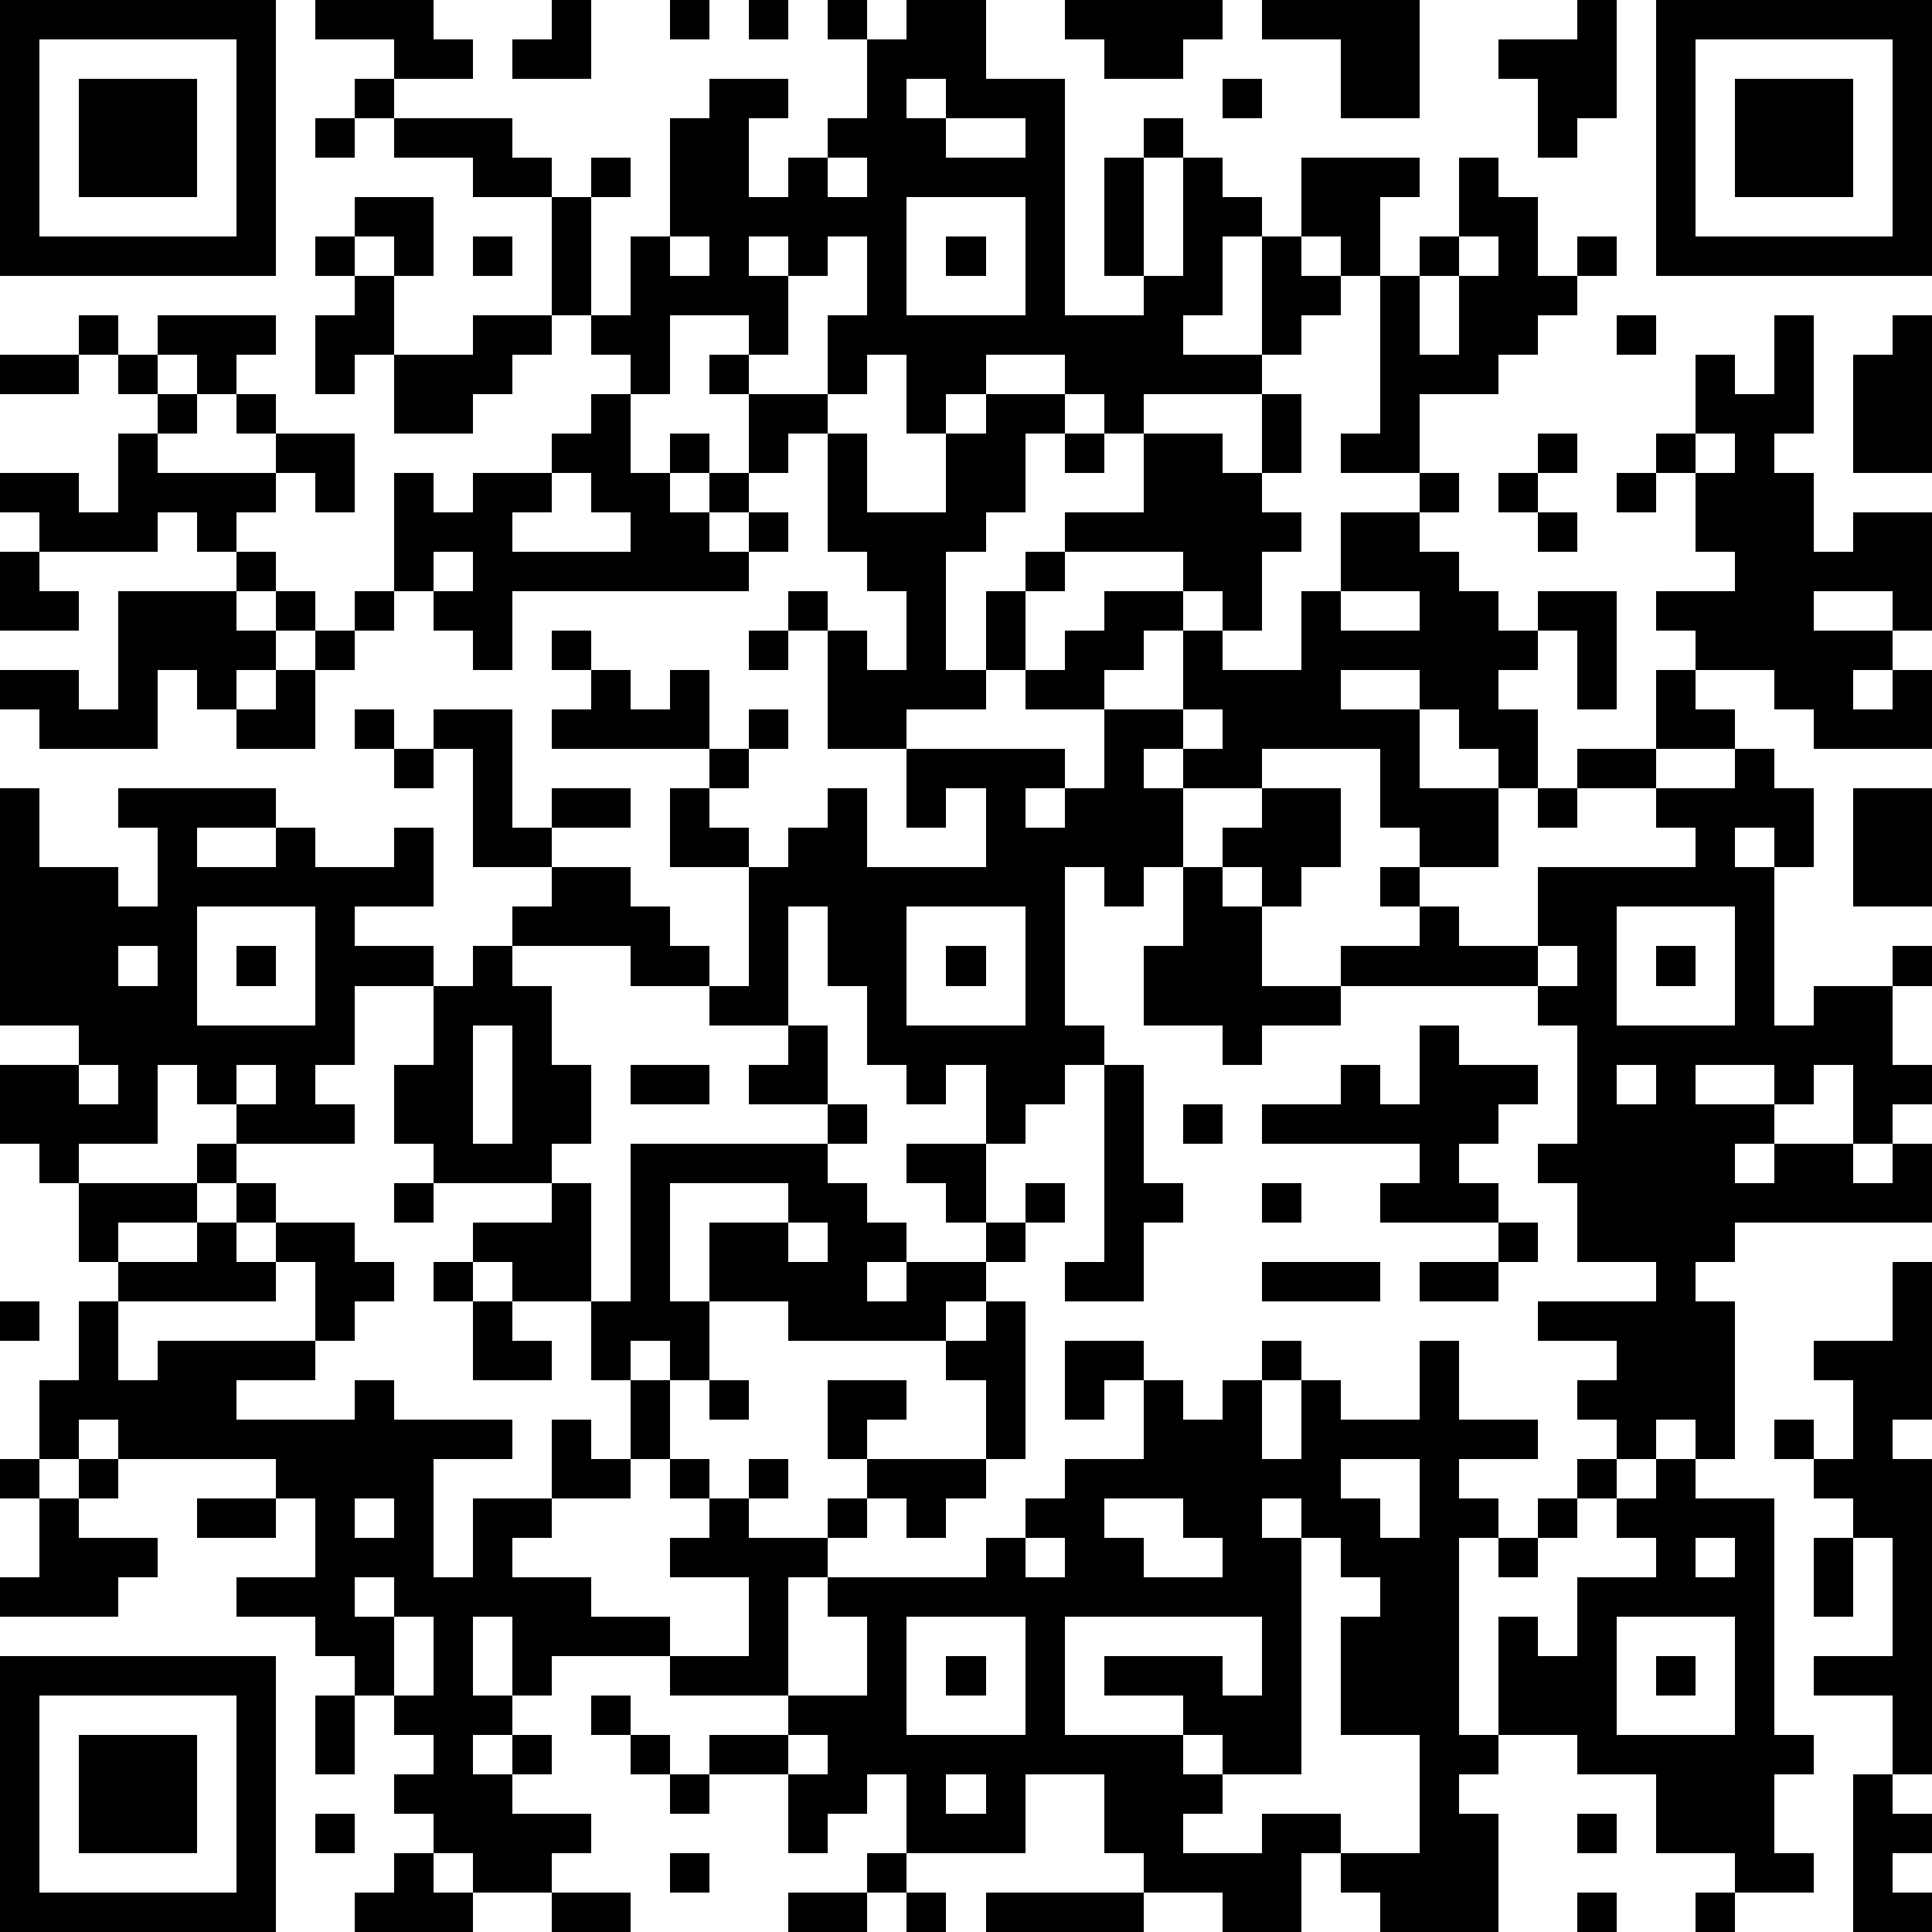 <?xml version="1.0" standalone="yes"?><svg version="1.1" xmlns="http://www.w3.org/2000/svg" xmlns:xlink="http://www.w3.org/1999/xlink" xmlns:ev="http://www.w3.org/2001/xml-events" width="196" height="196" shape-rendering="crispEdges"><path d="M0 0h7v7h-7zM8 0h3v1h1v1h-2v-1h-2zM14 0h1v2h-2v-1h1zM17 0h1v1h-1zM19 0h1v1h-1zM21 0h1v1h-1zM23 0h2v2h2v6h2v-1h-1v-3h1v-1h1v1h-1v3h1v-3h1v1h1v1h-1v2h-1v1h2v-3h1v-2h3v1h-1v2h-1v-1h-1v1h1v1h-1v1h-1v1h-3v1h-1v-1h-1v-1h-2v1h-1v1h-1v-2h-1v1h-1v-2h1v-2h-1v1h-1v-1h-1v1h1v2h-1v-1h-2v2h-1v-1h-1v-1h-1v-3h-2v-1h-2v-1h-1v-1h1v1h3v1h1v1h1v-1h1v1h-1v3h1v-2h1v-3h1v-1h2v1h-1v2h1v-1h1v-1h1v-2h1zM27 0h4v1h-1v1h-2v-1h-1zM32 0h4v3h-2v-2h-2zM40 0h1v3h-1v1h-1v-2h-1v-1h2zM42 0h7v7h-7zM1 1v5h5v-5zM43 1v5h5v-5zM2 2h3v3h-3zM23 2v1h1v-1zM31 2h1v1h-1zM44 2h3v3h-3zM8 3h1v1h-1zM24 3v1h2v-1zM21 4v1h1v-1zM37 4h1v1h1v2h1v-1h1v1h-1v1h-1v1h-1v1h-2v2h-2v-1h1v-4h1v-1h1zM9 5h2v2h-1v-1h-1zM23 5v3h3v-3zM8 6h1v1h-1zM12 6h1v1h-1zM17 6v1h1v-1zM24 6h1v1h-1zM37 6v1h-1v2h1v-2h1v-1zM9 7h1v2h-1v1h-1v-2h1zM2 8h1v1h-1zM4 8h3v1h-1v1h-1v-1h-1zM12 8h2v1h-1v1h-1v1h-2v-2h2zM41 8h1v1h-1zM45 8h1v3h-1v1h1v2h1v-1h2v3h-1v-1h-2v1h2v1h-1v1h1v-1h1v2h-3v-1h-1v-1h-2v-1h-1v-1h2v-1h-1v-2h-1v-1h1v-2h1v1h1zM48 8h1v4h-2v-3h1zM0 9h2v1h-2zM3 9h1v1h-1zM18 9h1v1h-1zM4 10h1v1h-1zM6 10h1v1h-1zM15 10h1v2h1v-1h1v1h-1v1h1v-1h1v-2h2v1h-1v1h-1v1h-1v1h1v-1h1v1h-1v1h-6v2h-1v-1h-1v-1h-1v-3h1v1h1v-1h2v-1h1zM25 10h2v1h-1v2h-1v1h-1v3h1v-2h1v-1h1v-1h2v-2h2v1h1v-2h1v2h-1v1h1v1h-1v2h-1v-1h-1v-1h-3v1h-1v2h-1v1h-2v1h-2v-3h-1v-1h1v1h1v1h1v-2h-1v-1h-1v-3h1v2h2v-2h1zM3 11h1v1h3v-1h2v2h-1v-1h-1v1h-1v1h-1v-1h-1v1h-3v-1h-1v-1h2v1h1zM27 11h1v1h-1zM39 11h1v1h-1zM43 11v1h1v-1zM14 12v1h-1v1h3v-1h-1v-1zM36 12h1v1h-1zM38 12h1v1h-1zM41 12h1v1h-1zM34 13h2v1h1v1h1v1h1v-1h2v3h-1v-2h-1v1h-1v1h1v2h-1v-1h-1v-1h-1v-1h-2v1h2v2h2v2h-2v-1h-1v-2h-3v1h-2v-1h-1v1h1v2h-1v1h-1v-1h-1v4h1v1h-1v1h-1v1h-1v-2h-1v1h-1v-1h-1v-2h-1v-2h-1v3h-2v-1h-2v-1h-3v-1h1v-1h-2v-3h-1v-1h2v3h1v-1h2v1h-2v1h2v1h1v1h1v1h1v-3h-2v-2h1v-1h-4v-1h1v-1h-1v-1h1v1h1v1h1v-1h1v2h1v-1h1v1h-1v1h-1v1h1v1h1v-1h1v-1h1v2h3v-2h-1v1h-1v-2h4v1h-1v1h1v-1h1v-2h-2v-1h1v-1h1v-1h2v1h-1v1h-1v1h2v-2h1v1h2v-2h1zM39 13h1v1h-1zM0 14h1v1h1v1h-2zM6 14h1v1h-1zM11 14v1h1v-1zM3 15h3v1h1v-1h1v1h-1v1h-1v1h-1v-1h-1v2h-3v-1h-1v-1h2v1h1zM9 15h1v1h-1zM34 15v1h2v-1zM8 16h1v1h-1zM19 16h1v1h-1zM7 17h1v2h-2v-1h1zM42 17h1v1h1v1h-2zM9 18h1v1h-1zM30 18v1h1v-1zM10 19h1v1h-1zM40 19h2v1h-2zM44 19h1v1h1v2h-1v-1h-1v1h1v4h1v-1h2v-1h1v1h-1v2h1v1h-1v1h-1v-2h-1v1h-1v-1h-2v1h2v1h-1v1h1v-1h2v1h1v-1h1v2h-5v1h-1v1h1v4h-1v-1h-1v1h-1v-1h-1v-1h1v-1h-2v-1h3v-1h-2v-2h-1v-1h1v-3h-1v-1h-5v-1h2v-1h-1v-1h1v1h1v1h2v-2h4v-1h-1v-1h2zM0 20h1v2h2v1h1v-2h-1v-1h4v1h-2v1h2v-1h1v1h2v-1h1v2h-2v1h2v1h-2v2h-1v1h1v1h-3v-1h-1v-1h-1v2h-2v1h-1v-1h-1v-2h2v-1h-2zM32 20h2v2h-1v1h-1v-1h-1v-1h1zM39 20h1v1h-1zM47 20h2v3h-2zM30 22h1v1h1v2h2v1h-2v1h-1v-1h-2v-2h1zM5 23v3h3v-3zM23 23v3h3v-3zM41 23v3h3v-3zM3 24v1h1v-1zM6 24h1v1h-1zM12 24h1v1h1v2h1v2h-1v1h-3v-1h-1v-2h1v-2h1zM24 24h1v1h-1zM39 24v1h1v-1zM42 24h1v1h-1zM12 26v3h1v-3zM20 26h1v2h-2v-1h1zM36 26h1v1h2v1h-1v1h-1v1h1v1h-3v-1h1v-1h-4v-1h2v-1h1v1h1zM2 27v1h1v-1zM6 27v1h1v-1zM16 27h2v1h-2zM28 27h1v3h1v1h-1v2h-2v-1h1zM41 27v1h1v-1zM21 28h1v1h-1zM30 28h1v1h-1zM5 29h1v1h-1zM16 29h5v1h1v1h1v1h-1v1h1v-1h2v-1h-1v-1h-1v-1h2v2h1v-1h1v1h-1v1h-1v1h-1v1h-4v-1h-2v-2h2v-1h-3v3h1v2h-1v-1h-1v1h-1v-2h-2v-1h-1v-1h2v-1h1v3h1zM2 30h3v1h-2v1h-1zM6 30h1v1h-1zM10 30h1v1h-1zM32 30h1v1h-1zM5 31h1v1h1v-1h2v1h1v1h-1v1h-1v-2h-1v1h-4v-1h2zM20 31v1h1v-1zM38 31h1v1h-1zM11 32h1v1h-1zM32 32h3v1h-3zM36 32h2v1h-2zM48 32h1v4h-1v1h1v8h-1v-2h-2v-1h2v-3h-1v-1h-1v-1h-1v-1h1v1h1v-2h-1v-1h2zM0 33h1v1h-1zM2 33h1v2h1v-1h4v1h-2v1h3v-1h1v1h3v1h-2v3h1v-2h2v-2h1v1h1v-2h1v2h-1v1h-2v1h-1v1h2v1h2v1h-3v1h-1v-2h-1v2h1v1h-1v1h1v-1h1v1h-1v1h2v1h-1v1h-2v-1h-1v-1h-1v-1h1v-1h-1v-1h-1v-1h-1v-1h-2v-1h2v-2h-1v-1h-4v-1h-1v1h-1v-2h1zM12 33h1v1h1v1h-2zM25 33h1v4h-1v-2h-1v-1h1zM27 34h2v1h-1v1h-1zM32 34h1v1h-1zM36 34h1v2h2v1h-2v1h1v1h-1v5h1v-3h1v1h1v-2h2v-1h-1v-1h-1v-1h1v1h1v-1h1v1h2v6h1v1h-1v2h1v1h-2v-1h-2v-2h-2v-1h-2v1h-1v1h1v3h-3v-1h-1v-1h-1v2h-2v-1h-2v-1h-1v-2h-2v2h-3v-2h-1v1h-1v1h-1v-2h-2v-1h2v-1h-3v-1h2v-2h-2v-1h1v-1h-1v-1h1v1h1v-1h1v1h-1v1h2v-1h1v-1h-1v-2h2v1h-1v1h3v1h-1v1h-1v-1h-1v1h-1v1h-1v3h2v-2h-1v-1h4v-1h1v-1h1v-1h2v-2h1v1h1v-1h1v2h1v-2h1v1h2zM18 35h1v1h-1zM0 37h1v1h-1zM2 37h1v1h-1zM34 37v1h1v1h1v-2zM1 38h1v1h2v1h-1v1h-3v-1h1zM5 38h2v1h-2zM9 38v1h1v-1zM28 38v1h1v1h2v-1h-1v-1zM32 38v1h1v-1zM39 38h1v1h-1zM26 39v1h1v-1zM33 39v6h-2v-1h-1v-1h-2v-1h3v1h1v-2h-5v3h3v1h1v1h-1v1h2v-1h2v1h2v-3h-2v-3h1v-1h-1v-1zM38 39h1v1h-1zM43 39v1h1v-1zM46 39h1v2h-1zM9 40v1h1v-1zM10 41v2h1v-2zM23 41v3h3v-3zM41 41v3h3v-3zM0 42h7v7h-7zM24 42h1v1h-1zM42 42h1v1h-1zM1 43v5h5v-5zM8 43h1v2h-1zM15 43h1v1h-1zM2 44h3v3h-3zM16 44h1v1h-1zM20 44v1h1v-1zM17 45h1v1h-1zM24 45v1h1v-1zM47 45h1v1h1v1h-1v1h1v1h-2zM8 46h1v1h-1zM40 46h1v1h-1zM10 47h1v1h1v1h-3v-1h1zM17 47h1v1h-1zM22 47h1v1h-1zM14 48h2v1h-2zM20 48h2v1h-2zM23 48h1v1h-1zM25 48h4v1h-4zM40 48h1v1h-1zM43 48h1v1h-1z" style="fill:#000" transform="translate(0,0) scale(4)"/></svg>
